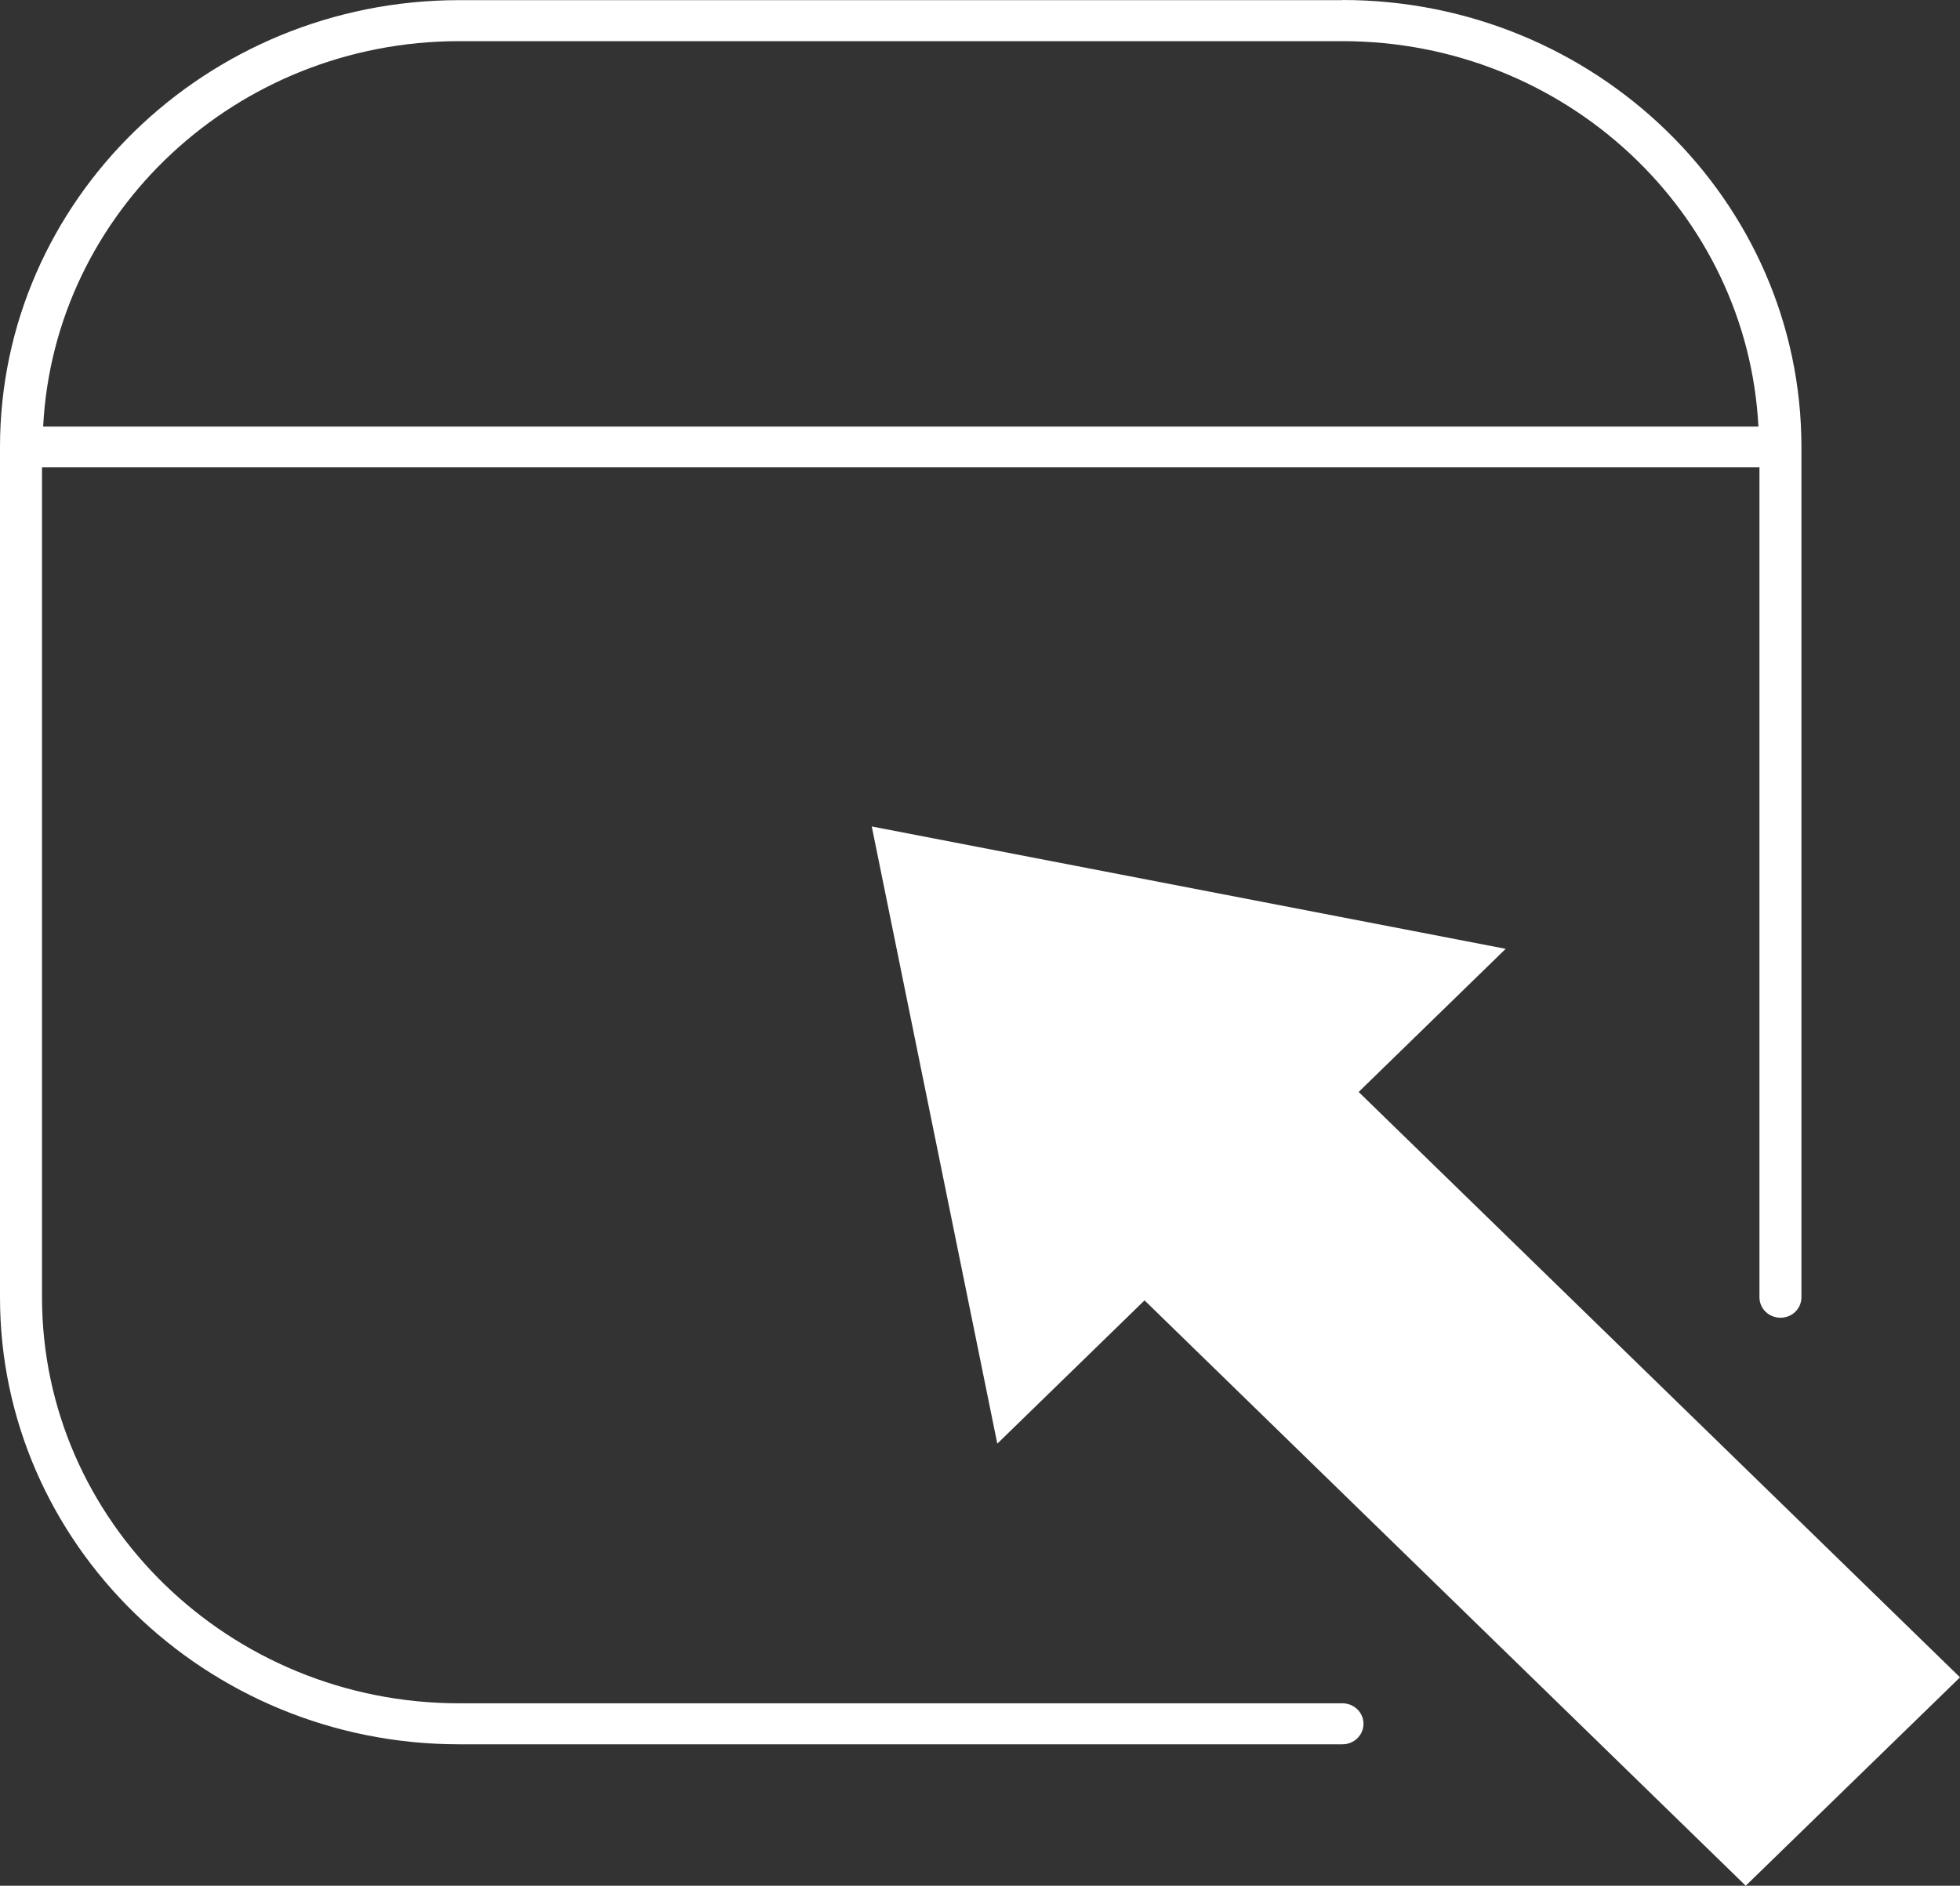 <svg width="53" height="51" viewBox="0 0 53 51" fill="none" xmlns="http://www.w3.org/2000/svg">
<rect x="0" y="0" width="53" height="51" fill="#333333" stroke="none"/>
<path d="M40.715 25.661L23.573 22.352L26.968 39.044L30.949 35.169L47.206 51L53 45.364L36.739 29.532L40.715 25.661Z" fill="white" style="fill:white;fill:white;fill-opacity:1;"/>
<path d="M12.416 1.113H36.3C42.325 1.113 47.25 5.741 47.549 11.537H1.167C1.462 5.741 6.391 1.113 12.416 1.113ZM36.3 0.004H12.416C5.571 0.004 0 5.427 0 12.091V35.087C0 41.752 5.571 47.175 12.416 47.175H36.3C36.615 47.175 36.87 46.927 36.87 46.62C36.87 46.314 36.615 46.066 36.3 46.066H12.416C6.196 46.066 1.136 41.139 1.136 35.084V12.639H47.577V35.084C47.577 35.39 47.828 35.638 48.147 35.638C48.465 35.638 48.712 35.39 48.712 35.084V12.088C48.712 5.423 43.146 0 36.3 0" fill="white" style="fill:white;fill:white;fill-opacity:1;"/>
</svg>
